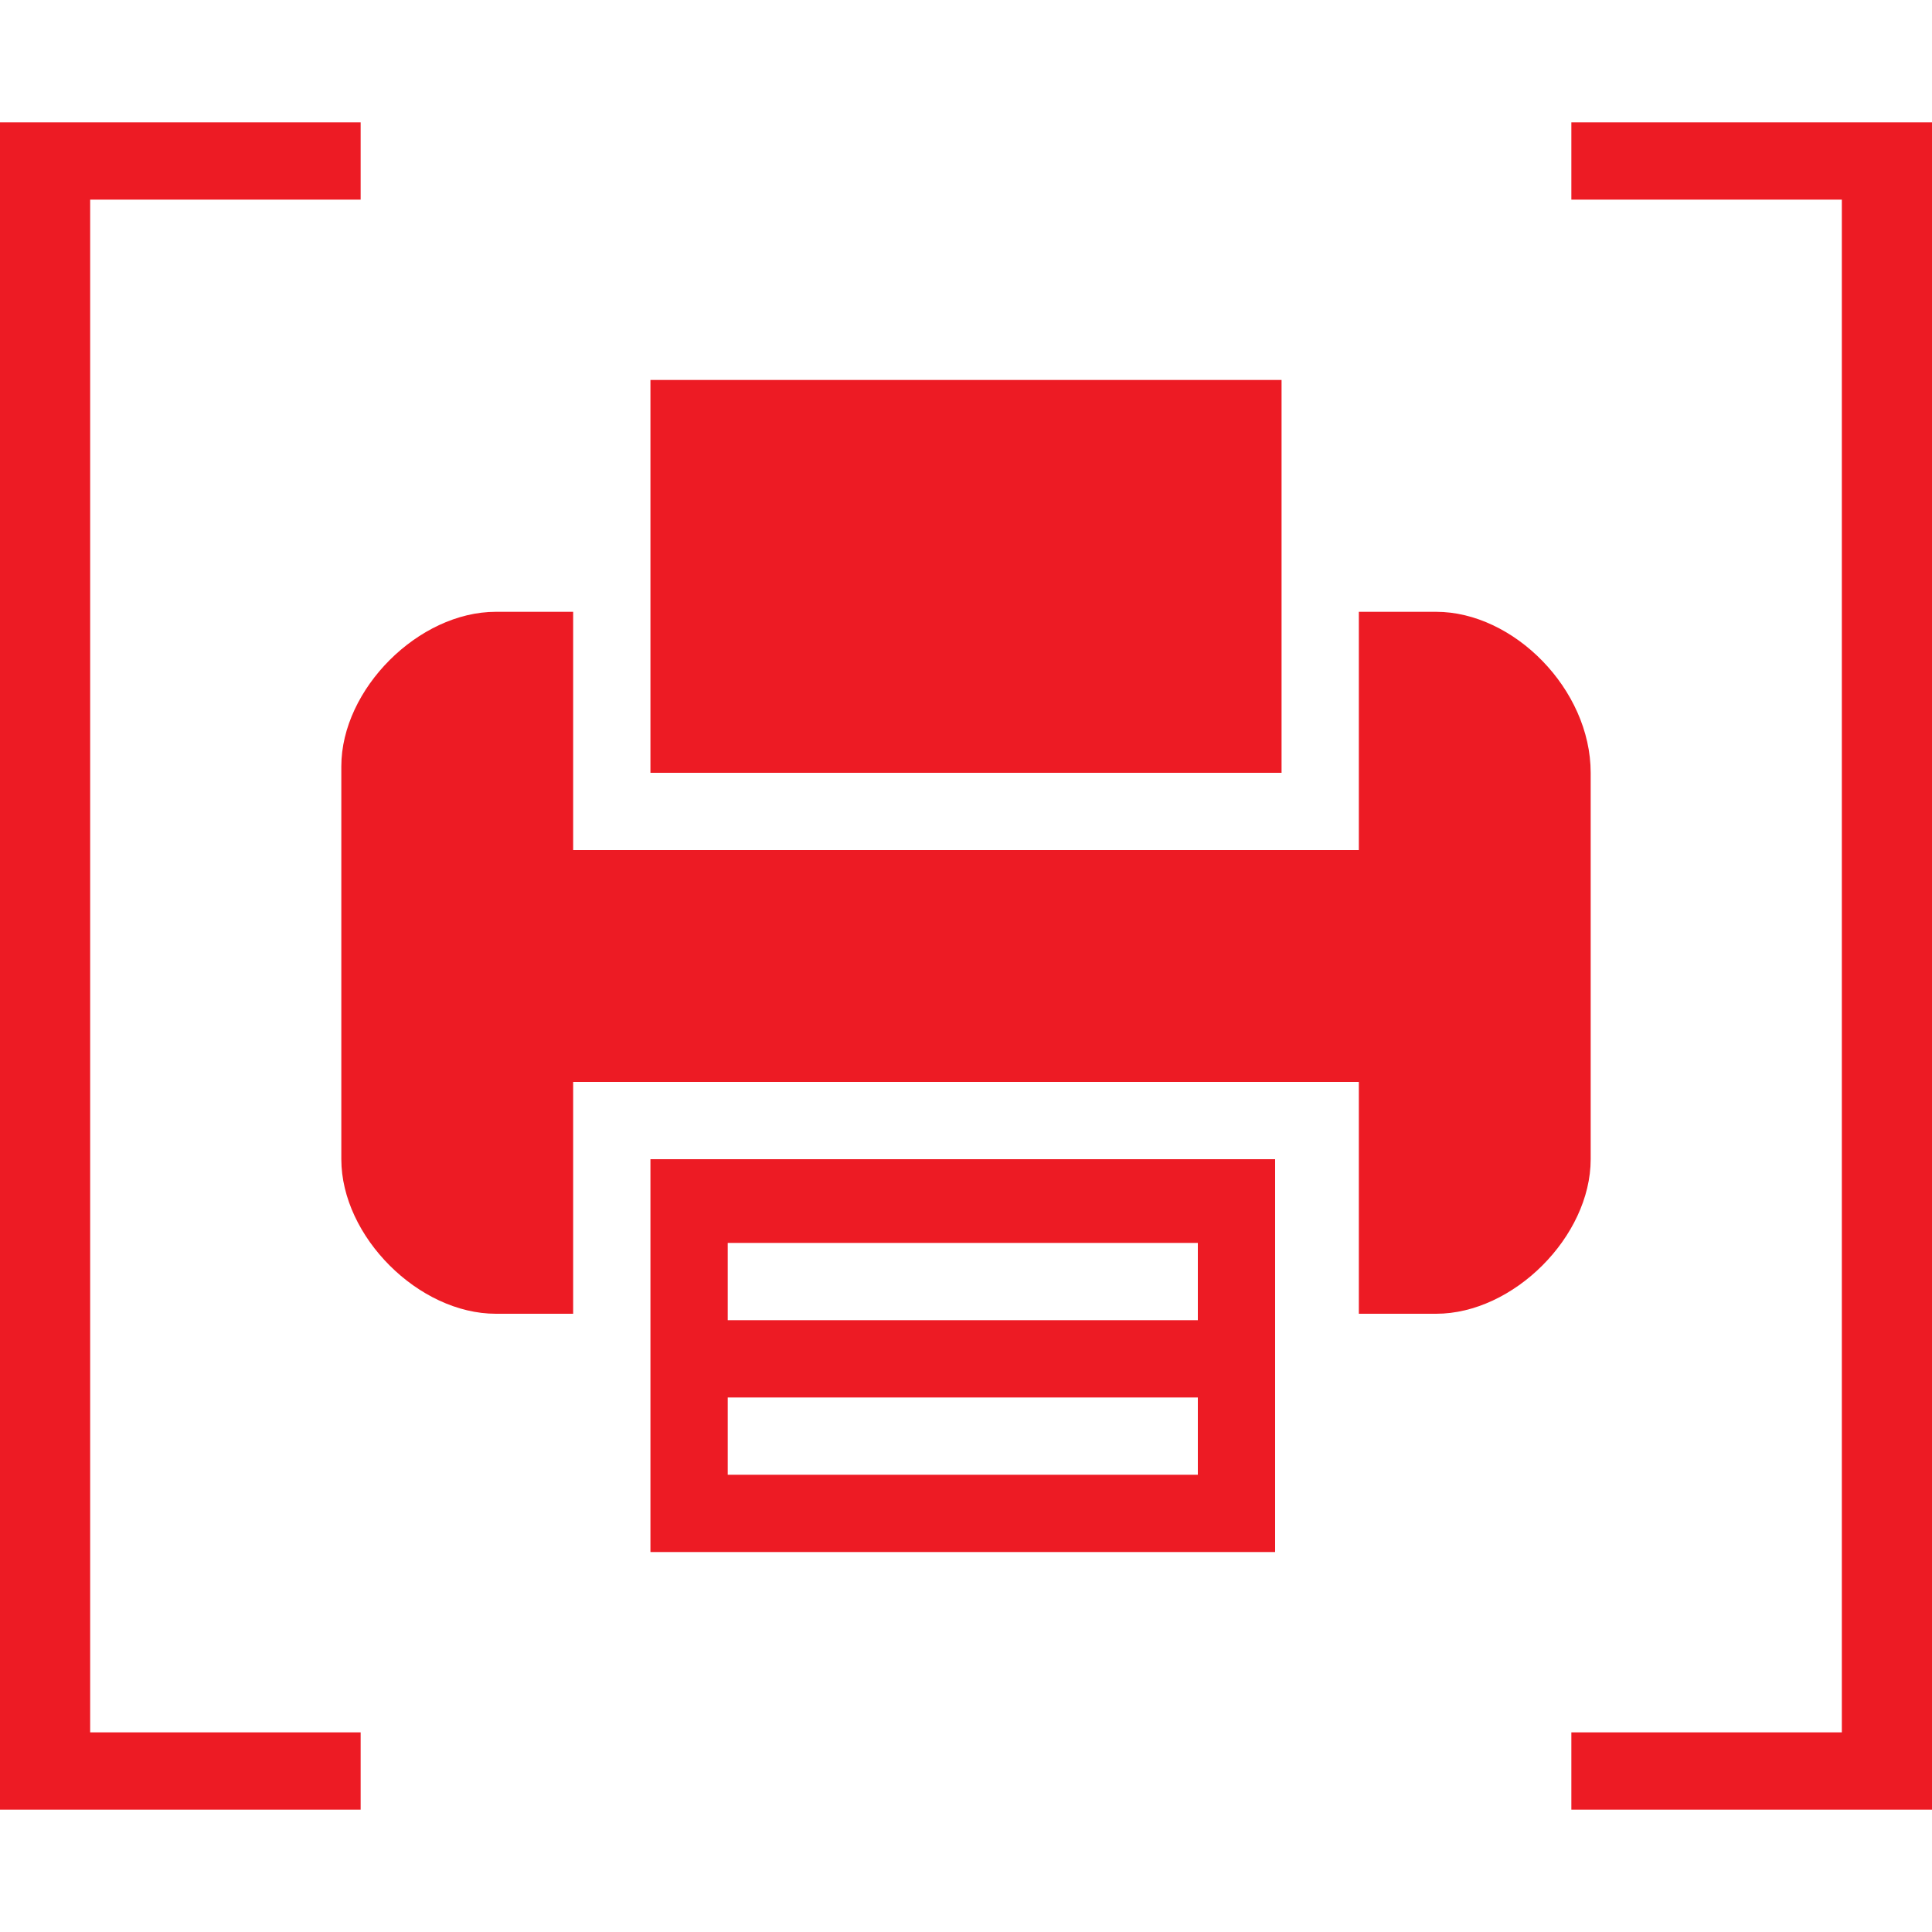 <?xml version="1.0" encoding="utf-8"?>
<!-- Generator: Adobe Illustrator 22.0.1, SVG Export Plug-In . SVG Version: 6.00 Build 0)  -->
<svg version="1.1" id="Layer_1" xmlns="http://www.w3.org/2000/svg" xmlns:xlink="http://www.w3.org/1999/xlink" x="0px" y="0px"
	 width="30px" height="30px" viewBox="0 0 30 30" style="enable-background:new 0 0 30 30;" xml:space="preserve">
<g>
	<polygon style="fill:#ed1b24;" points="0,1.9 0,28.1 5.6,28.1 5.6,26.9 1.4,26.9 1.4,3.1 5.6,3.1 5.6,1.9 	"/>
	<path style="fill:#ed1b24;" d="M11.3,21.7h7.3v1.2h-7.3V21.7z M11.3,19.3h7.3v1.2h-7.3V19.3z M10.1,20.5v3.6h9.7v-3.6V18h-9.7V20.5
		z"/>
	<polygon style="fill:#ed1b24;" points="19.9,9.5 19.9,5.9 10.1,5.9 10.1,9.5 10.1,12 19.9,12 	"/>
	<g>
		<defs>
			<rect id="SVGID_1_" y="1.9" width="30" height="26.3"/>
		</defs>
		<clipPath id="SVGID_2_">
			<use xlink:href="#SVGID_1_"  style="overflow:visible;"/>
		</clipPath>
		<path style="clip-path:url(#SVGID_2_);fill:#ed1b24;" d="M22.3,9.5h-1.2V12v1.2H8.9V12V9.5H7.7c-1.2,0-2.4,1.2-2.4,2.4V18
			c0,1.2,1.2,2.4,2.4,2.4h1.2V18v-1.2h12.2V18v2.4h1.2c1.2,0,2.4-1.2,2.4-2.4V12C24.7,10.7,23.5,9.5,22.3,9.5"/>
	</g>
	<polygon style="fill:#ed1b24;" points="24.4,1.9 24.4,3.1 28.6,3.1 28.6,26.9 24.4,26.9 24.4,28.1 30,28.1 30,1.9 	"/>
</g>
</svg>
